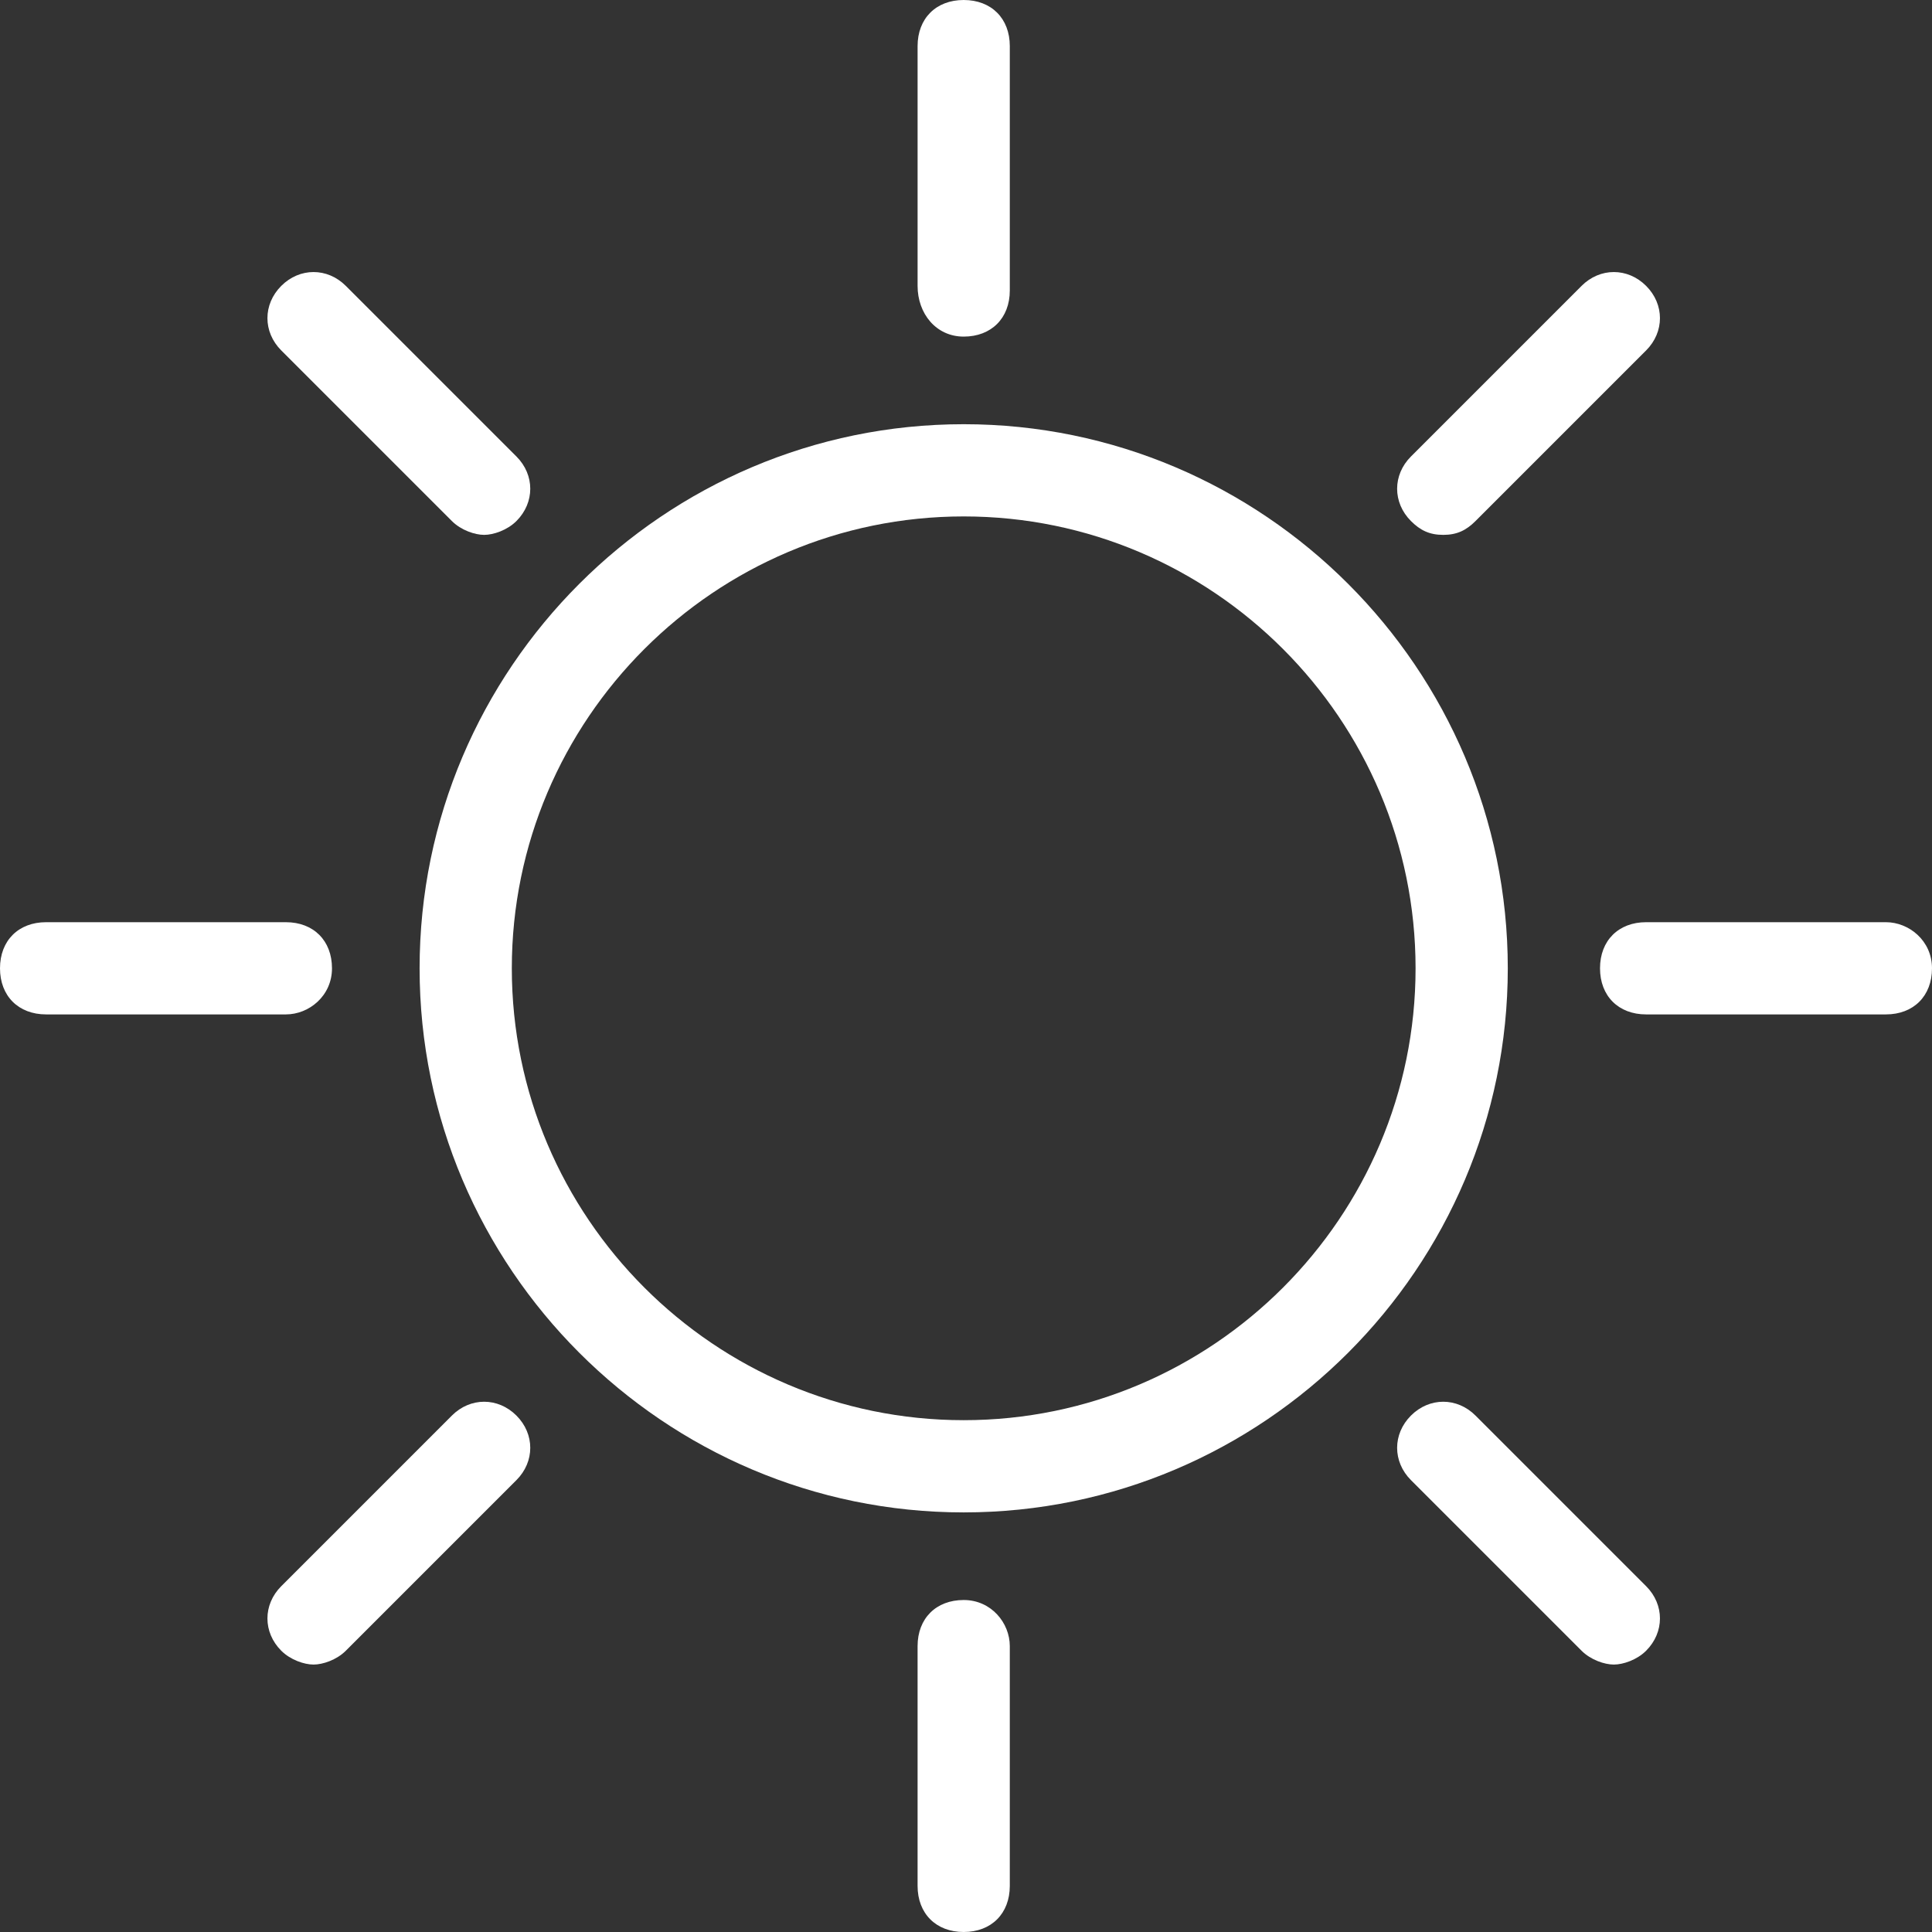 <?xml version="1.0" encoding="utf-8"?>
<!-- Generator: Adobe Illustrator 19.2.1, SVG Export Plug-In . SVG Version: 6.00 Build 0)  -->
<svg version="1.1" id="Calque_1" xmlns="http://www.w3.org/2000/svg" xmlns:xlink="http://www.w3.org/1999/xlink" x="0px" y="0px"
	 viewBox="0 0 41.9 41.9" style="enable-background:new 0 0 41.9 41.9;" xml:space="preserve">
<rect x="0" y="0" width="41.9" height="41.9" fill="#333333" stroke="none"/>
<style type="text/css">
	.st0{fill:#FFFFFF;}
</style>
<g>
	<path class="st0" d="M20.9,9.2C14.4,9.2,9.1,14.5,9.1,21s5.3,11.8,11.8,11.8S32.7,27.5,32.7,21S27.4,9.2,20.9,9.2z M20.9,30.8
		c-5.4,0-9.8-4.4-9.8-9.8s4.4-9.8,9.8-9.8s9.8,4.4,9.8,9.8S26.3,30.8,20.9,30.8z"/>
	<path class="st0" d="M20.9,7.3c0.6,0,1-0.4,1-1V1c0-0.6-0.4-1-1-1s-1,0.4-1,1v5.2C19.9,6.8,20.3,7.3,20.9,7.3z"/>
	<path class="st0" d="M20.9,34.7c-0.6,0-1,0.4-1,1v5.2c0,0.6,0.4,1,1,1s1-0.4,1-1v-5.2C21.9,35.2,21.5,34.7,20.9,34.7z"/>
	<path class="st0" d="M7.2,21c0-0.6-0.4-1-1-1H1c-0.6,0-1,0.4-1,1s0.4,1,1,1h5.2C6.7,22,7.2,21.6,7.2,21z"/>
	<path class="st0" d="M40.9,20h-5.2c-0.6,0-1,0.4-1,1s0.4,1,1,1h5.2c0.6,0,1-0.4,1-1S41.4,20,40.9,20z"/>
	<path class="st0" d="M9.8,11.3c0.2,0.2,0.5,0.3,0.7,0.3s0.5-0.1,0.7-0.3c0.4-0.4,0.4-1,0-1.4L7.5,6.2c-0.4-0.4-1-0.4-1.4,0
		s-0.4,1,0,1.4L9.8,11.3z"/>
	<path class="st0" d="M32,30.7c-0.4-0.4-1-0.4-1.4,0s-0.4,1,0,1.4l3.7,3.7c0.2,0.2,0.5,0.3,0.7,0.3s0.5-0.1,0.7-0.3
		c0.4-0.4,0.4-1,0-1.4L32,30.7z"/>
	<path class="st0" d="M9.8,30.7l-3.7,3.7c-0.4,0.4-0.4,1,0,1.4c0.2,0.2,0.5,0.3,0.7,0.3s0.5-0.1,0.7-0.3l3.7-3.7
		c0.4-0.4,0.4-1,0-1.4S10.2,30.3,9.8,30.7z"/>
	<path class="st0" d="M31.3,11.6c0.3,0,0.5-0.1,0.7-0.3l3.7-3.7c0.4-0.4,0.4-1,0-1.4s-1-0.4-1.4,0l-3.7,3.7c-0.4,0.4-0.4,1,0,1.4
		C30.8,11.5,31,11.6,31.3,11.6z"/>
</g>
</svg>
